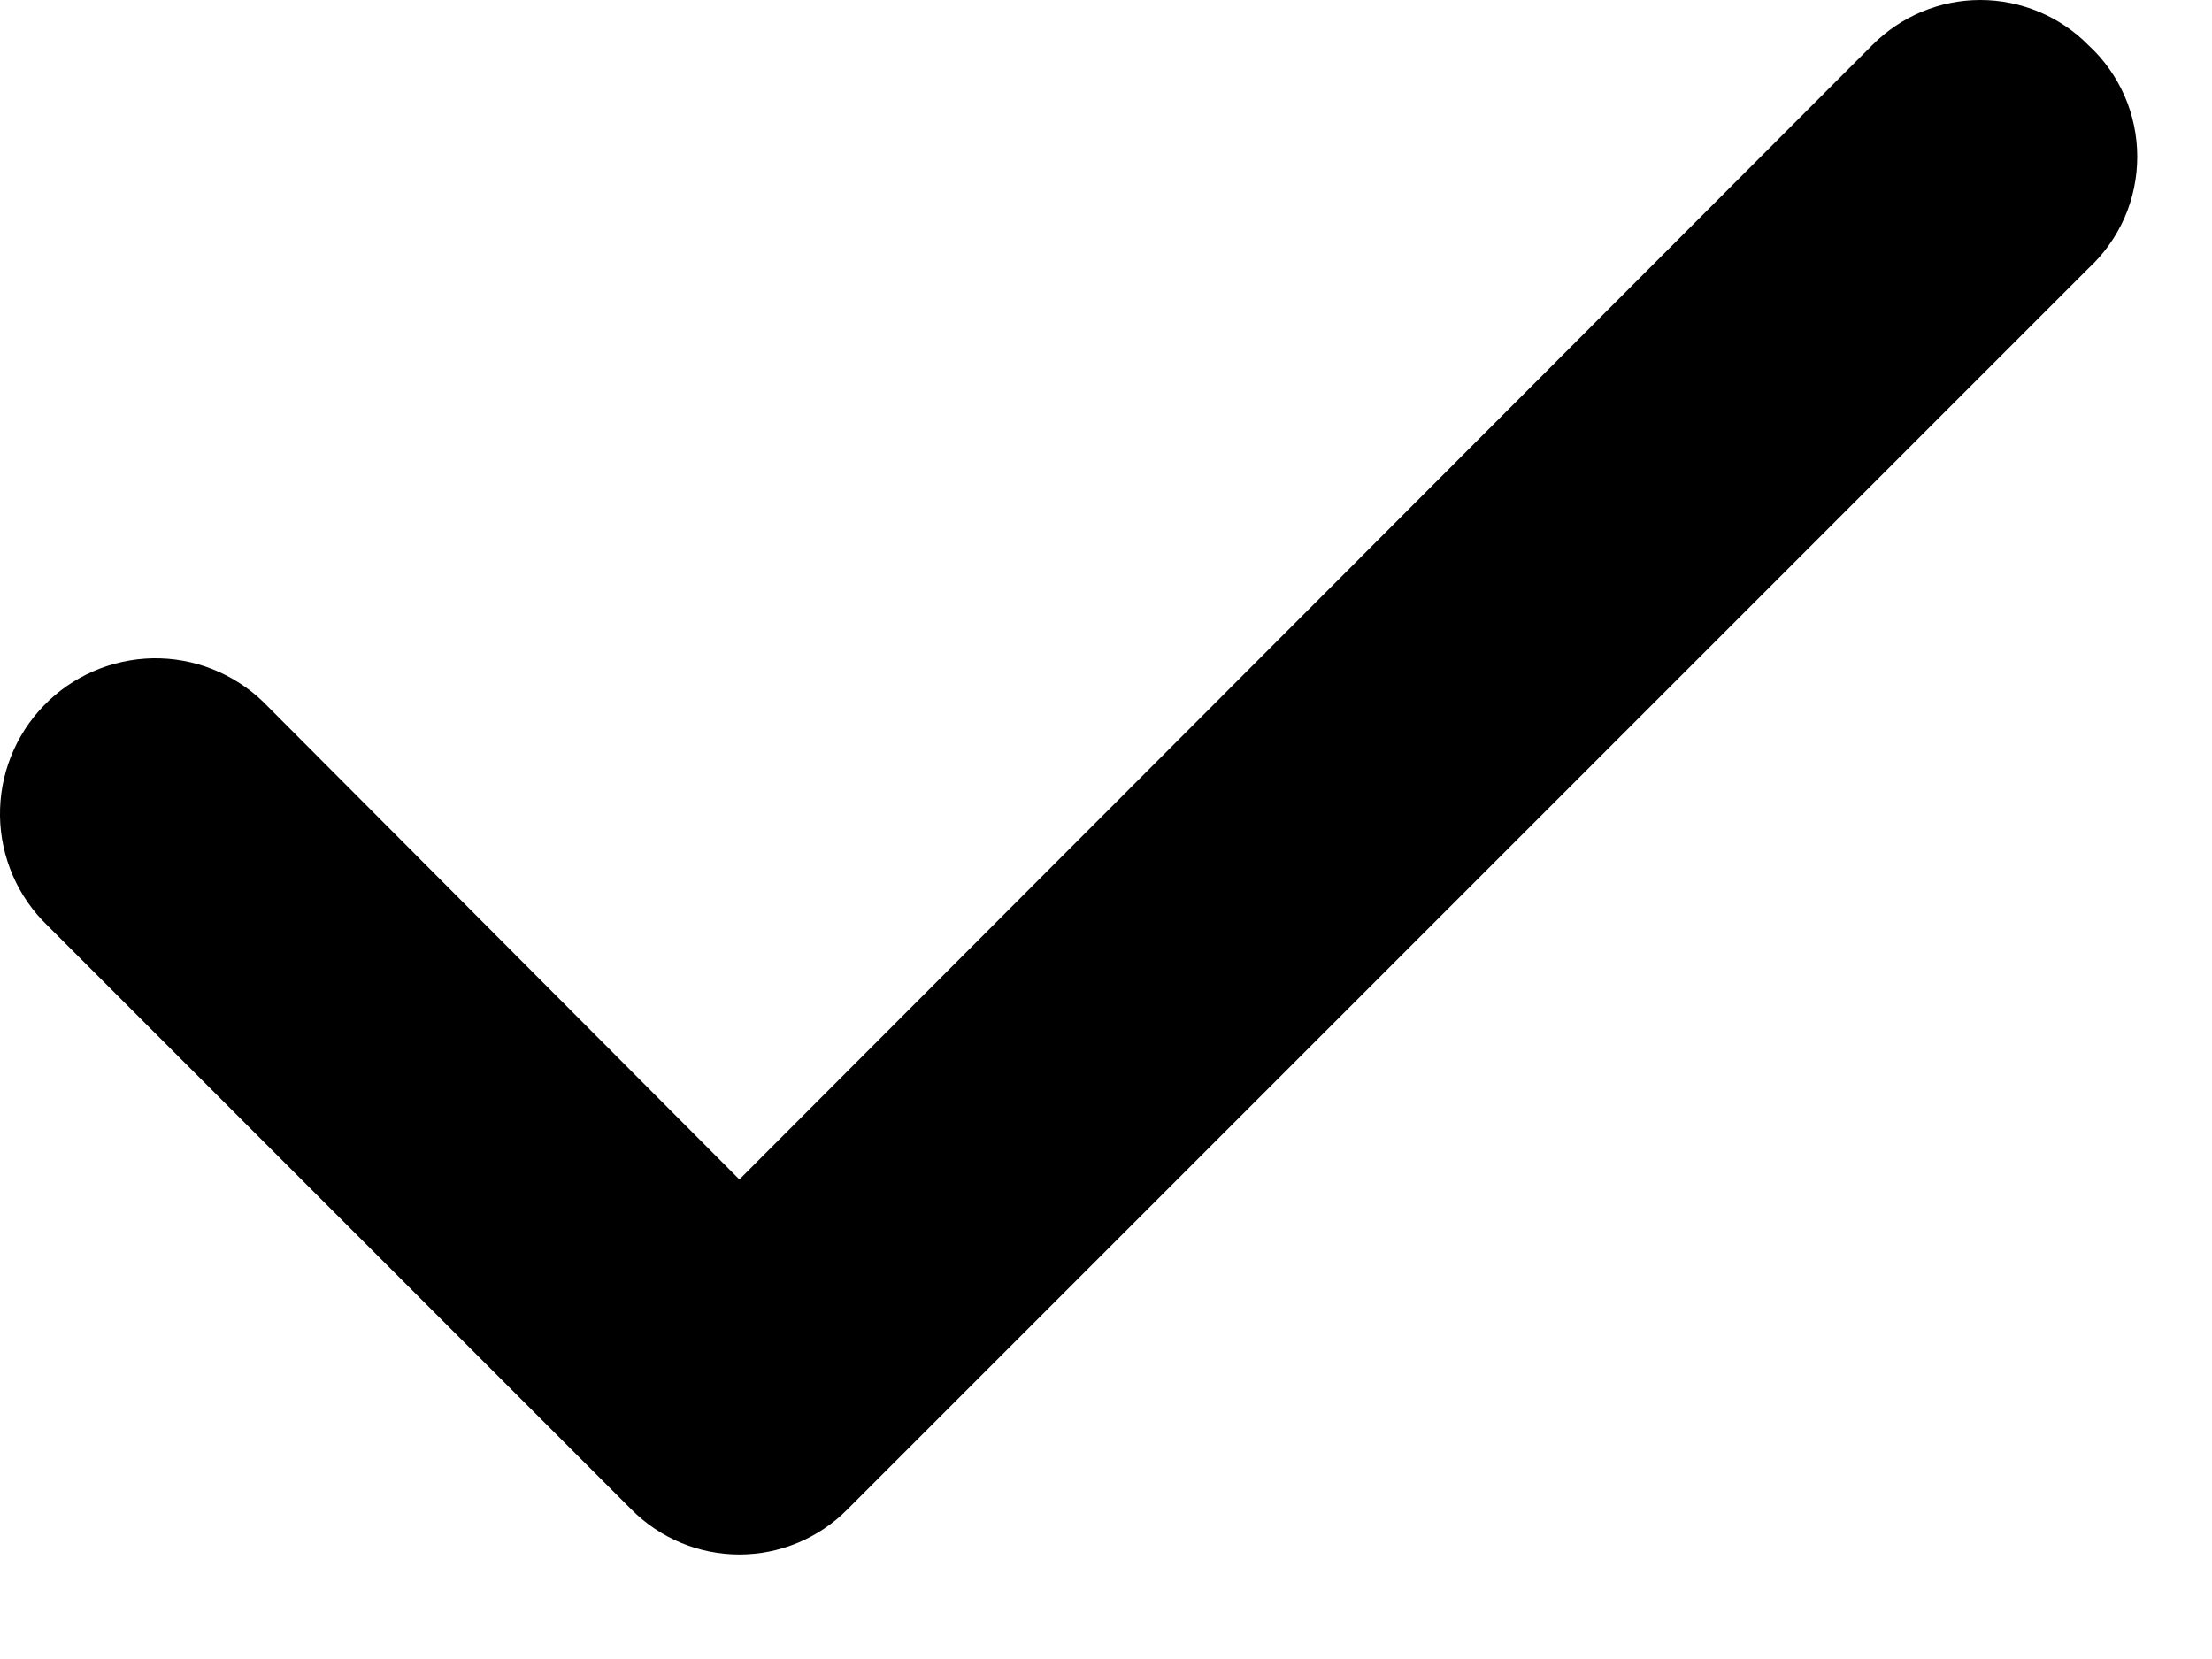 <?xml version="1.0" encoding="utf-8"?>
<svg xmlns="http://www.w3.org/2000/svg" fill="none" height="100%" overflow="visible" preserveAspectRatio="none" style="display: block;" viewBox="0 0 20 15" width="100%">
<path d="M18.881 0.407C18.754 0.278 18.602 0.176 18.434 0.106C18.266 0.036 18.087 0 17.905 0C17.724 0 17.544 0.036 17.376 0.106C17.209 0.176 17.057 0.278 16.929 0.407L6.685 10.664L2.381 6.347C2.249 6.219 2.092 6.118 1.92 6.05C1.749 5.982 1.565 5.949 1.381 5.952C1.196 5.956 1.014 5.995 0.845 6.069C0.676 6.142 0.523 6.248 0.395 6.381C0.266 6.514 0.166 6.67 0.098 6.842C0.03 7.014 -0.003 7.197 0 7.382C0.003 7.566 0.043 7.748 0.116 7.917C0.19 8.087 0.296 8.24 0.429 8.368L5.709 13.648C5.837 13.777 5.989 13.879 6.156 13.949C6.324 14.019 6.504 14.055 6.685 14.055C6.867 14.055 7.046 14.019 7.214 13.949C7.381 13.879 7.534 13.777 7.661 13.648L18.881 2.428C19.021 2.299 19.132 2.143 19.209 1.969C19.285 1.795 19.324 1.607 19.324 1.417C19.324 1.227 19.285 1.04 19.209 0.866C19.132 0.692 19.021 0.535 18.881 0.407Z" fill="black" id="Vector"/>
</svg>